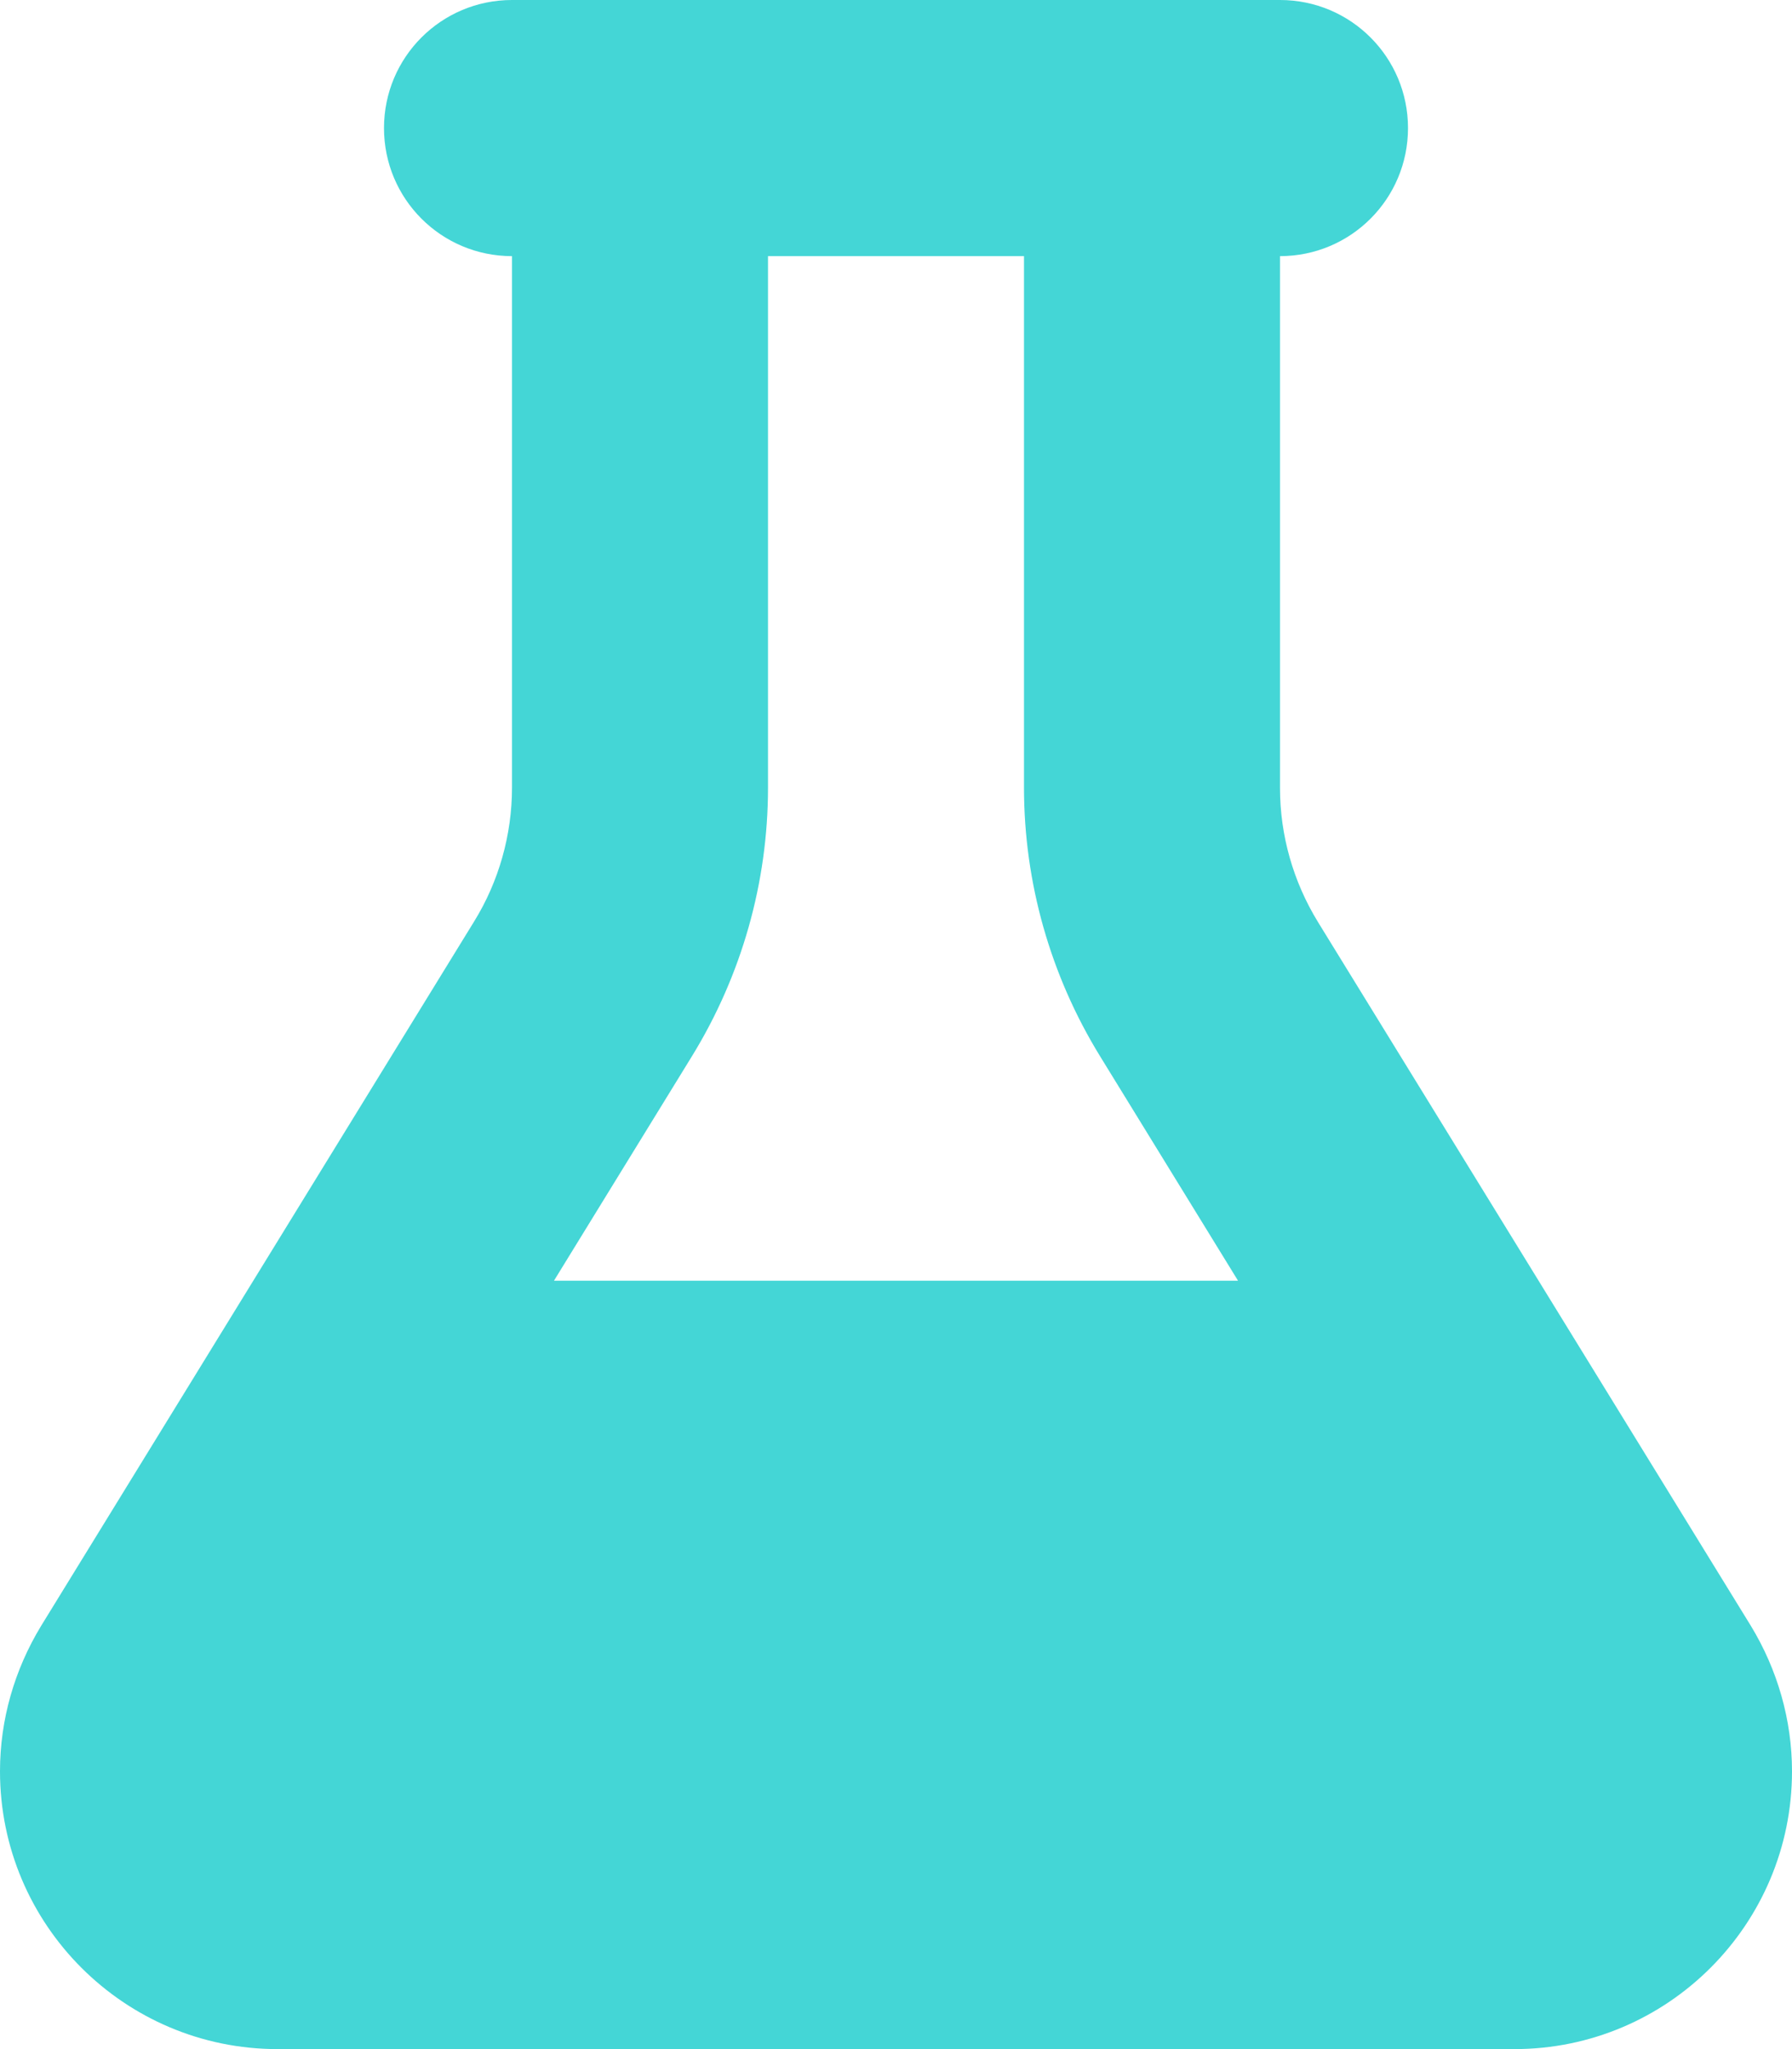 <?xml version="1.0" encoding="UTF-8"?> <svg xmlns="http://www.w3.org/2000/svg" width="14" height="16" viewBox="0 0 14 16" fill="none"><g clip-path="url(#clip0_183_250)"><g clip-path="url(#clip1_183_250)"><path d="M9 0H5H4C3.447 0 3 0.447 3 1C3 1.553 3.447 2 4 2V6.15C4 6.519 3.897 6.884 3.703 7.197L0.322 12.694C0.113 13.037 0 13.428 0 13.831C0 15.028 0.972 16 2.169 16H11.831C13.028 16 14 15.028 14 13.831C14 13.431 13.887 13.037 13.678 12.694L10.297 7.2C10.103 6.884 10 6.522 10 6.153V2C10.553 2 11 1.553 11 1C11 0.447 10.553 0 10 0H9ZM6 6.15V2H8V6.15C8 6.891 8.206 7.616 8.594 8.247L9.672 10H4.328L5.406 8.247C5.794 7.616 6 6.891 6 6.15Z" fill="#44D6D6"></path></g></g><defs><clipPath id="clip0_183_250"><rect width="14" height="16" fill="white"></rect></clipPath><clipPath id="clip1_183_250"><path d="M0 0H14V16H0V0Z" fill="white"></path></clipPath></defs></svg> 
